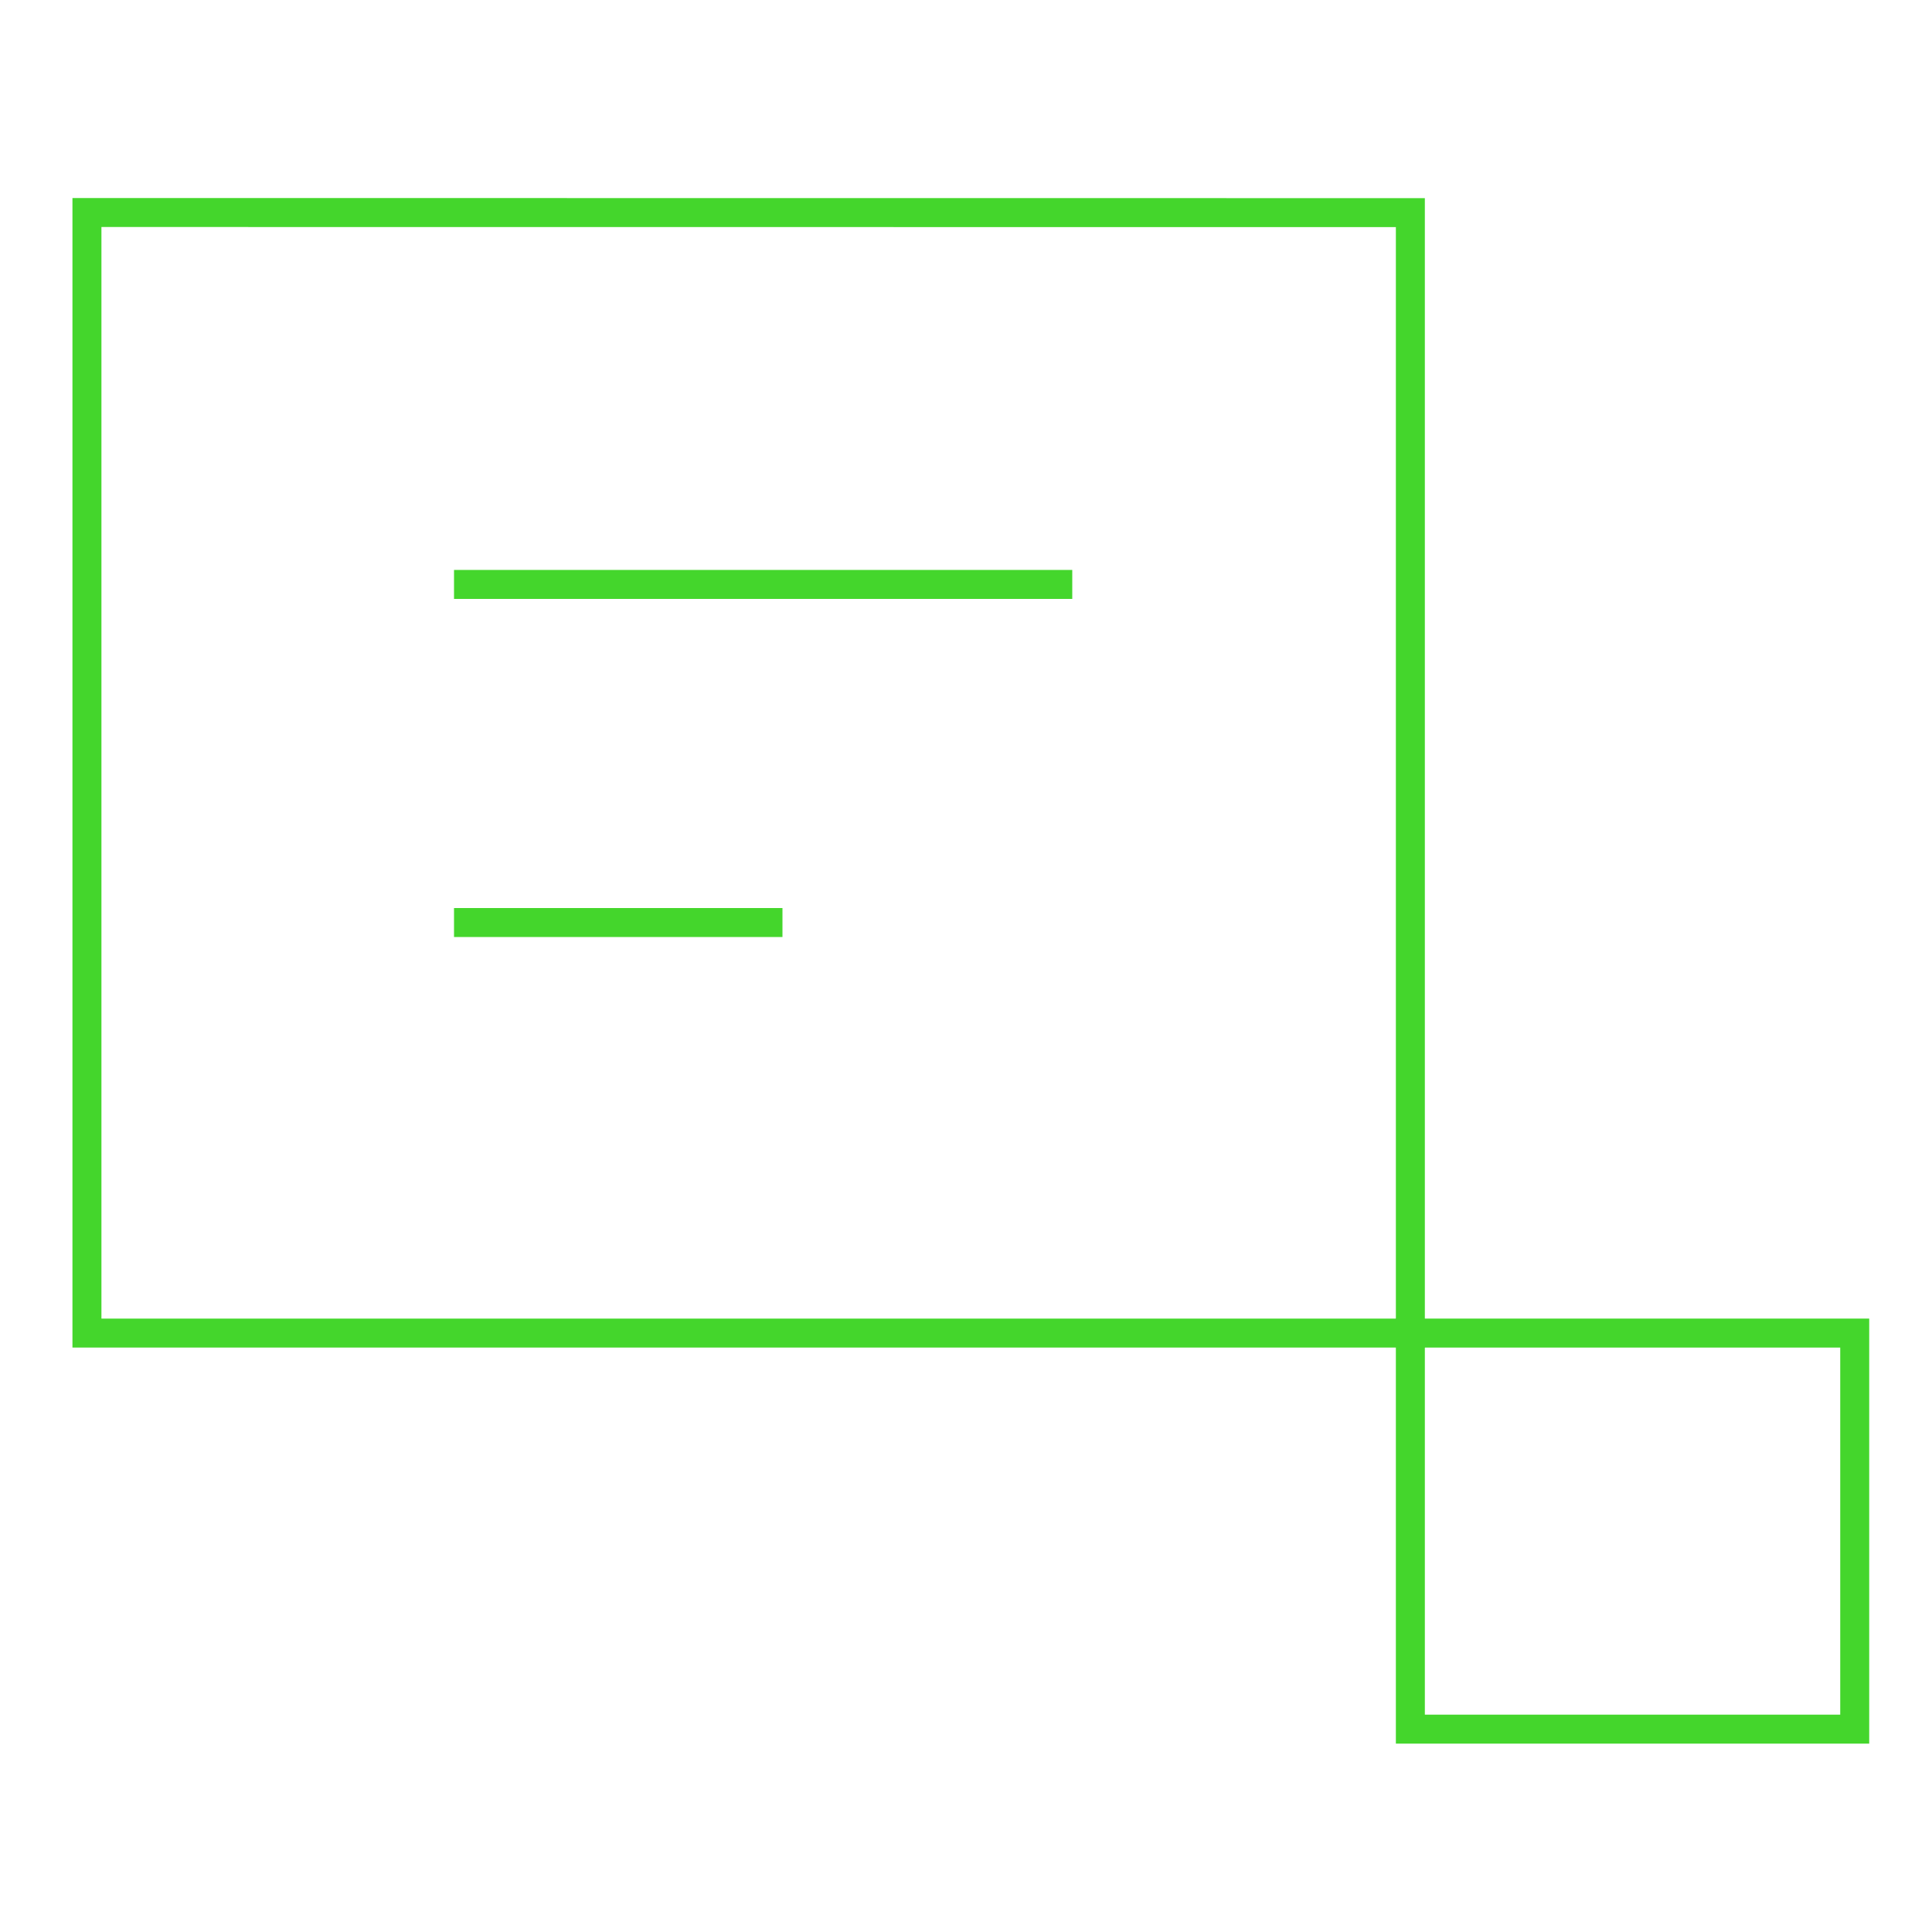 <?xml version="1.0" encoding="UTF-8"?>
<svg width="140px" height="140px" viewBox="0 0 200 200" version="1.1" xmlns="http://www.w3.org/2000/svg" xmlns:xlink="http://www.w3.org/1999/xlink">
    <!-- Generator: Sketch 64 (93537) - https://sketch.com -->
    <title>pictogram</title>
    <desc>Created with Sketch.</desc>
    <g id="pictogram" stroke="none" stroke-width="1" fill="none" fill-rule="evenodd">
        <g id="chat" transform="translate(9, 22)" stroke="#44D62C" stroke-width="3">
            <polygon id="Stroke-3" points="137 156.959 137 157 183 157 183 156.959 183 116 137 116"></polygon>
            <polygon id="Stroke-5" points="137 116 0 116 0 0 137 0.011"></polygon>
            <line x1="38" y1="73.5" x2="72" y2="73.5" id="Stroke-1"></line>
            <line x1="38" y1="38.5" x2="102" y2="38.5" id="Stroke-2"></line>
        </g>
    </g>
</svg>
